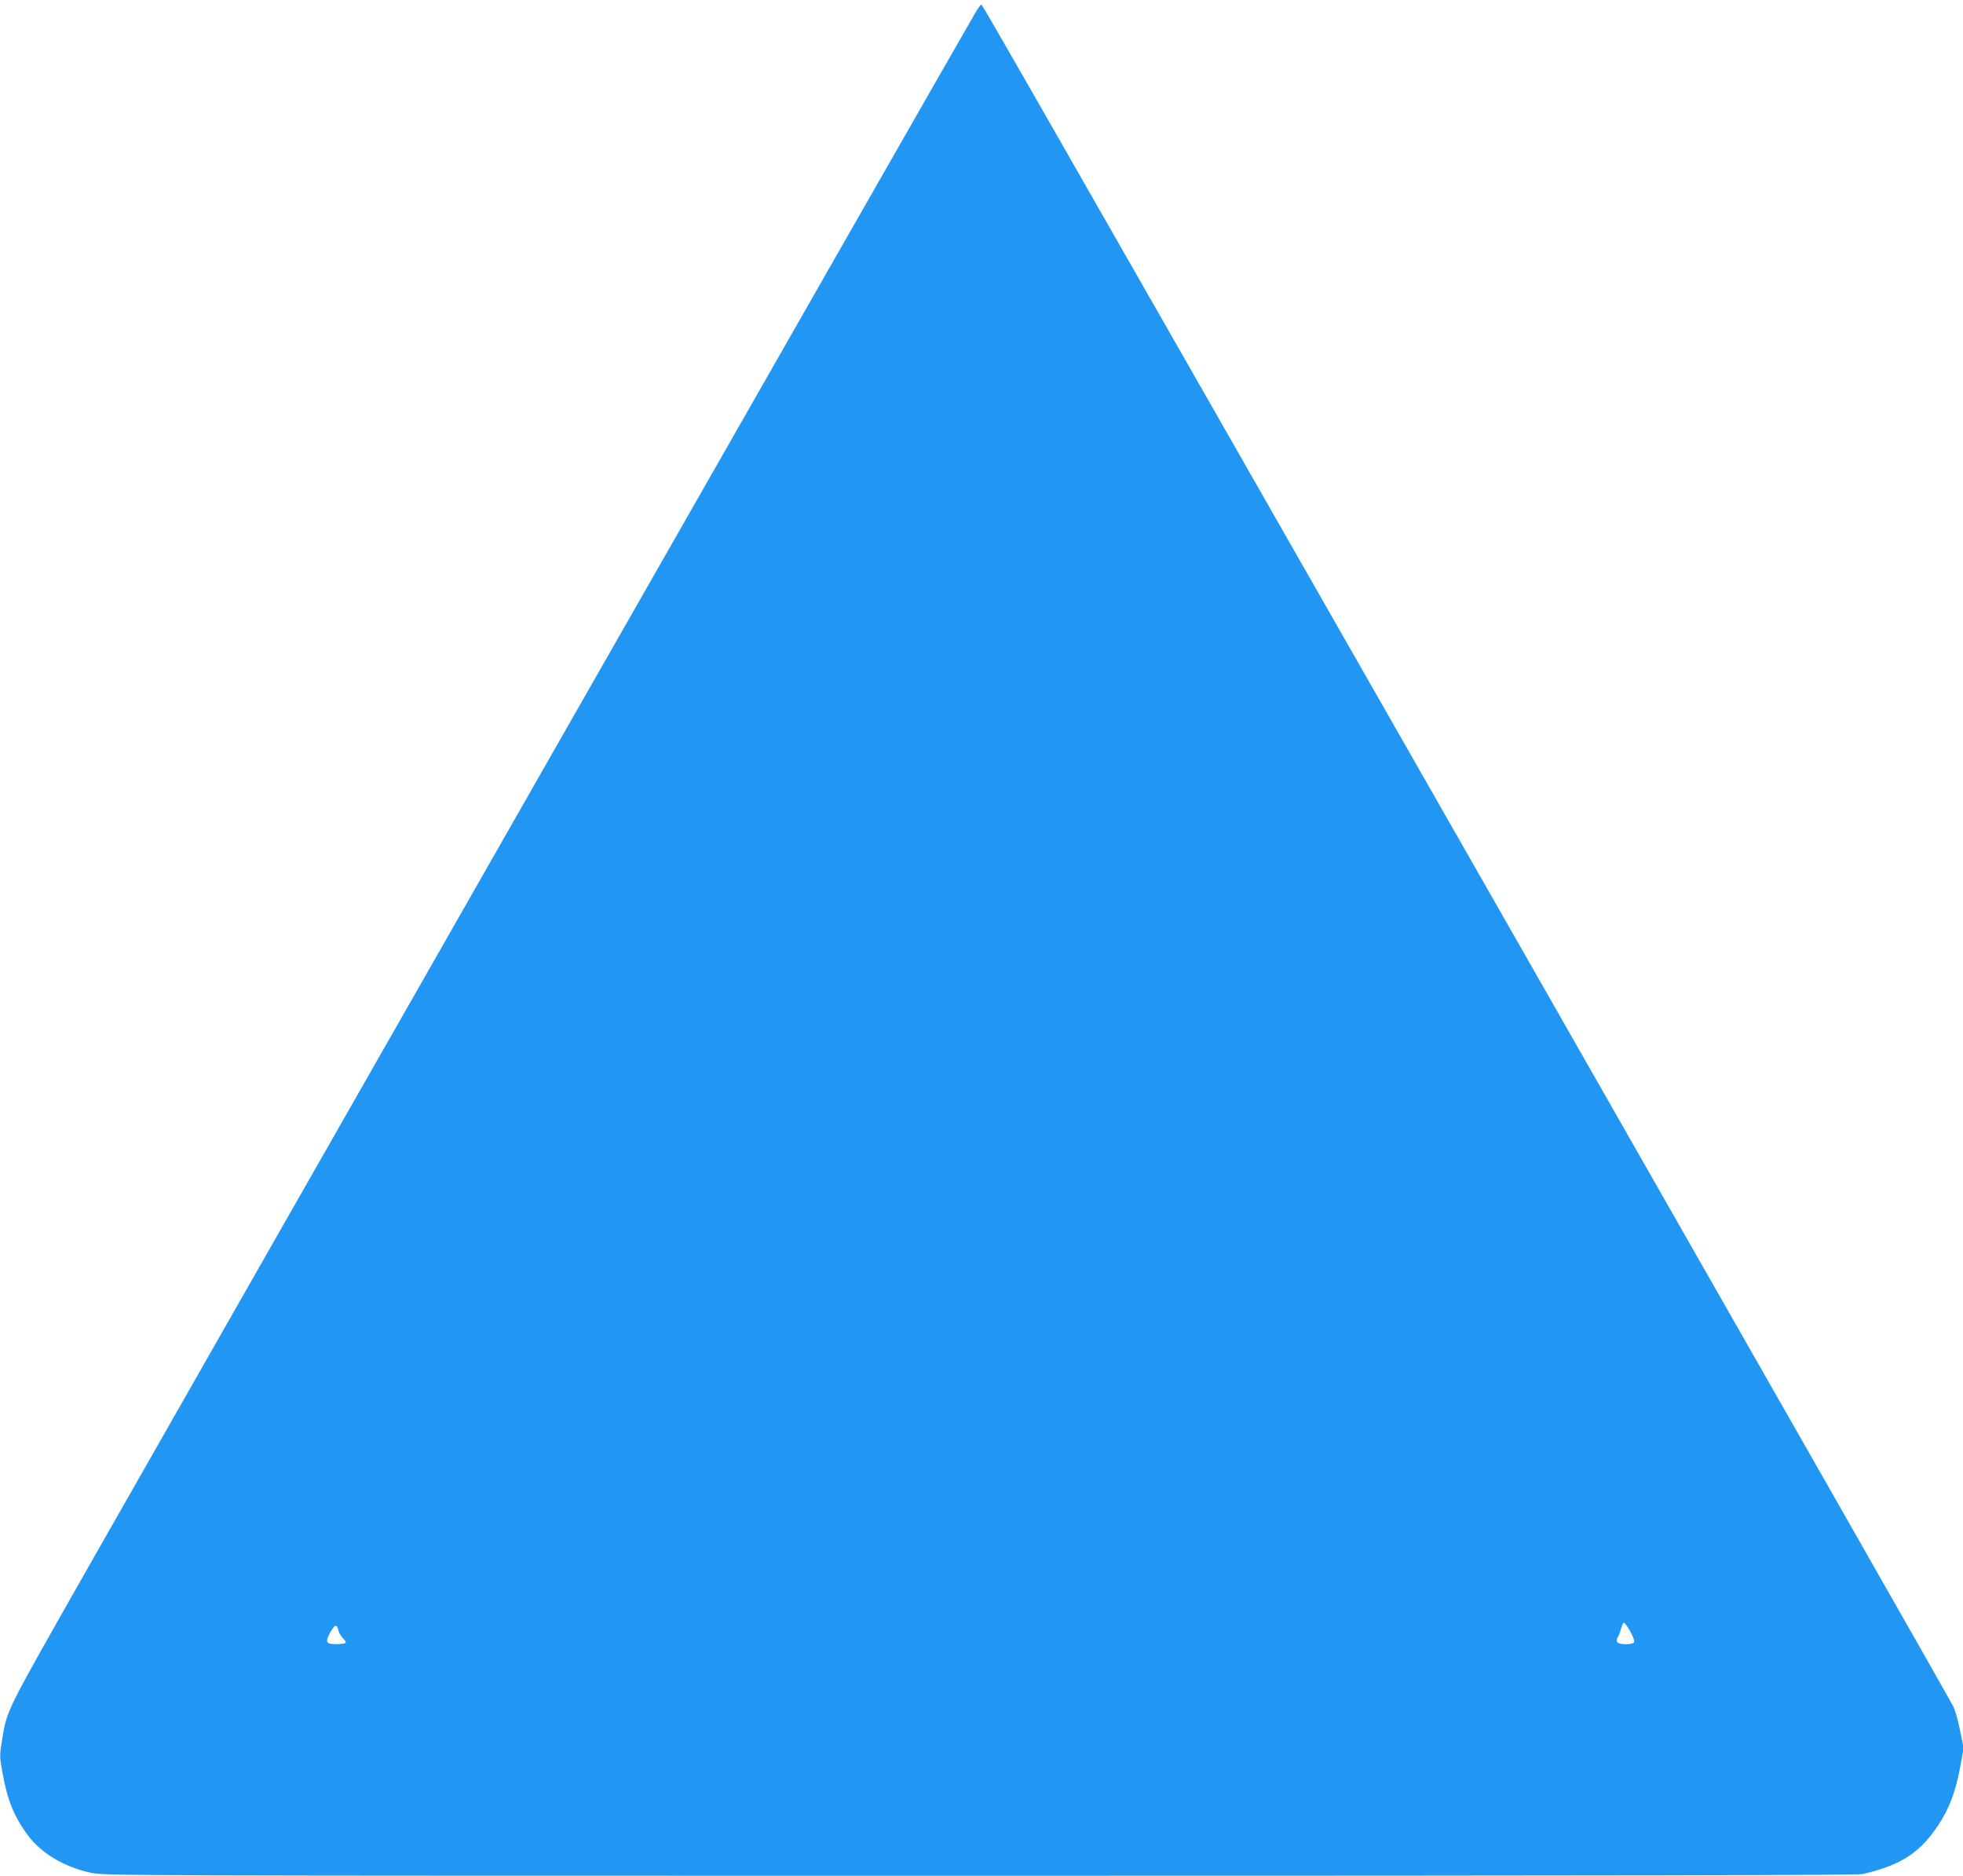 <?xml version="1.0" standalone="no"?>
<!DOCTYPE svg PUBLIC "-//W3C//DTD SVG 20010904//EN"
 "http://www.w3.org/TR/2001/REC-SVG-20010904/DTD/svg10.dtd">
<svg version="1.0" xmlns="http://www.w3.org/2000/svg"
 width="1280pt" height="1223pt" viewBox="0 0 1280 1223"
 preserveAspectRatio="xMidYMid meet">
<g transform="translate(0,1223) scale(0.1,-0.1)"
fill="#2196f3" stroke="none">
<path d="M6352 12133 c-201 -345 -5073 -8883 -5769 -10108 -554 -976 -535
-937 -569 -1136 -17 -102 -17 -110 1 -210 32 -184 76 -294 169 -418 87 -116
236 -204 406 -241 94 -20 102 -20 5802 -20 4175 0 5721 3 5755 11 250 59 373
139 493 321 70 105 113 220 142 379 l22 121 -22 109 c-11 61 -32 134 -45 162
-13 29 -1300 2286 -2859 5017 -3527 6177 -3472 6079 -3480 6080 -4 0 -25 -30
-46 -67z m4278 -10539 c17 -31 29 -62 26 -70 -8 -20 -105 -19 -112 1 -4 8 -2
21 4 28 5 6 15 31 21 55 7 23 16 42 20 42 5 0 23 -25 41 -56z m-8424 7 c4 -16
17 -40 30 -52 13 -12 21 -26 18 -30 -3 -5 -30 -9 -60 -9 -64 0 -74 12 -48 62
33 66 51 75 60 29z"/>
</g>
</svg>
